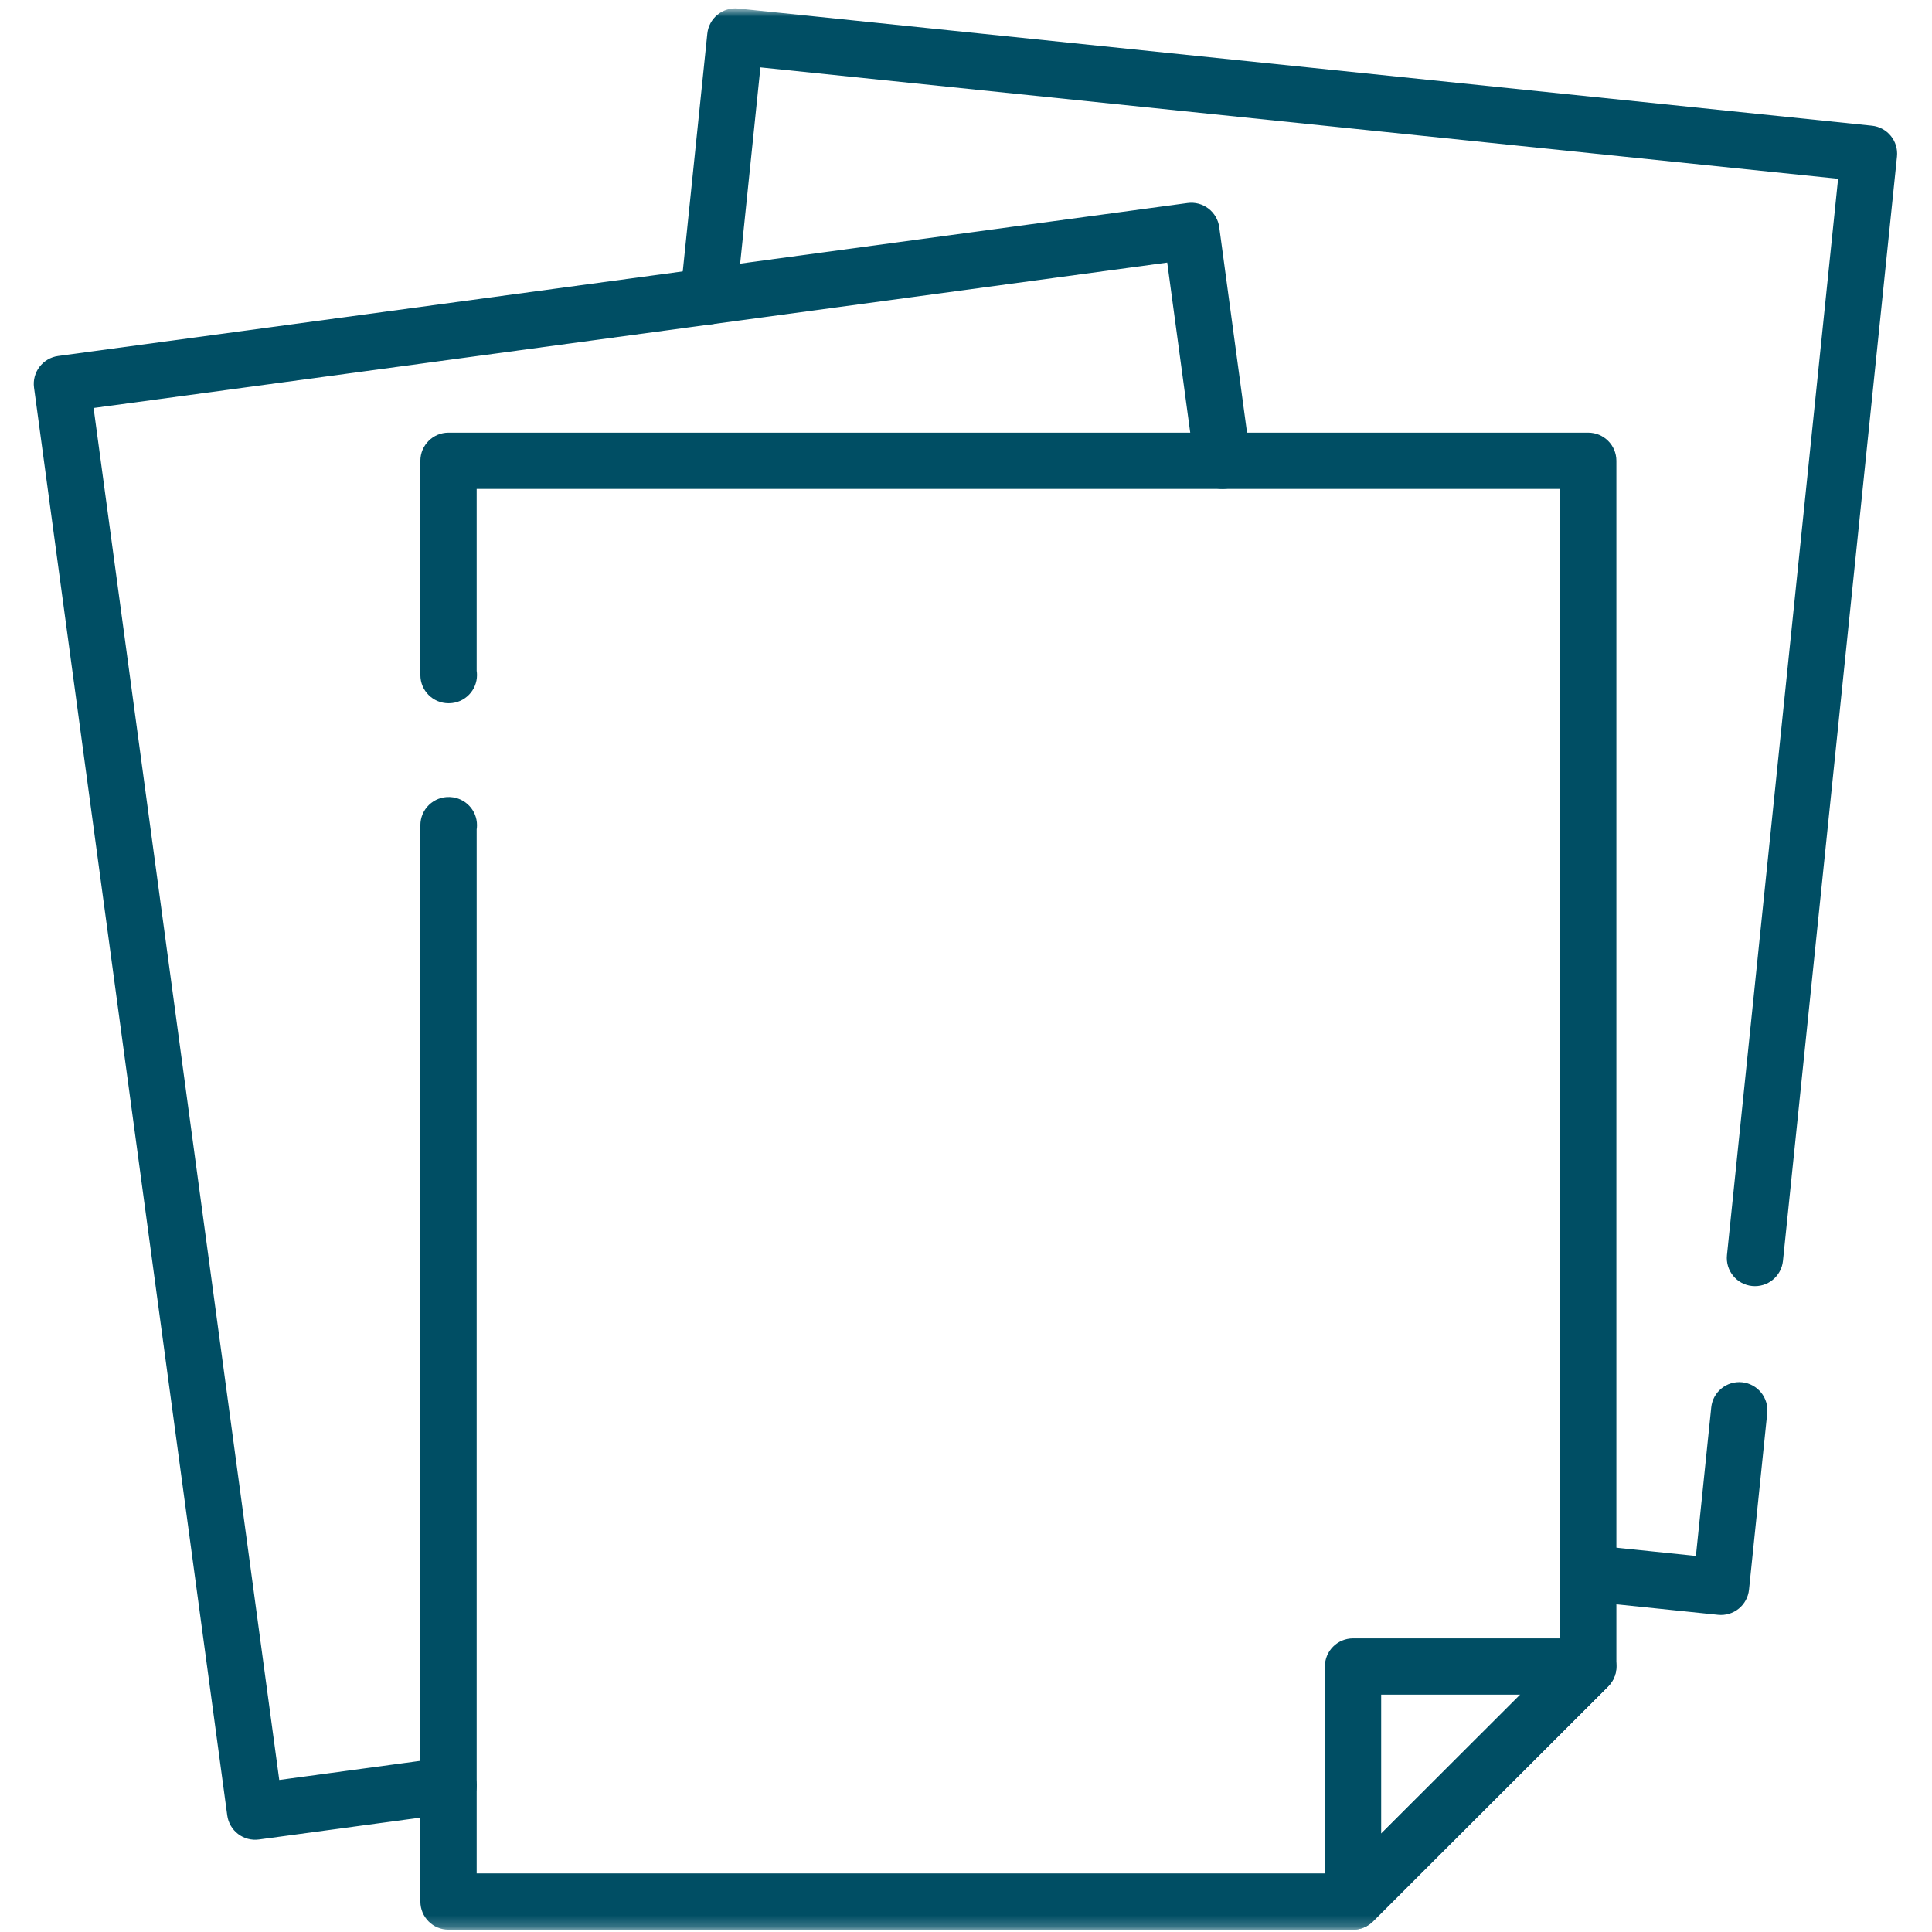 <svg xmlns="http://www.w3.org/2000/svg" width="175" height="175" viewBox="0 0 175 175" fill="none"><path fill-rule="evenodd" clip-rule="evenodd" d="M157.497 145.711C158.021 145.285 158.355 144.667 158.425 143.995L160.076 128.005C160.22 126.604 159.202 125.352 157.801 125.207C156.401 125.062 155.148 126.081 155.004 127.481L153.615 140.935L144.124 139.954C142.724 139.809 141.471 140.827 141.326 142.228C141.182 143.628 142.2 144.881 143.6 145.026L155.627 146.269C156.299 146.338 156.972 146.138 157.497 145.711Z" fill="#004E64"></path><mask id="mask0_94_551" style="mask-type:luminance" maskUnits="userSpaceOnUse" x="0" y="0" width="175" height="175"><path d="M0.433 0.757H174.468V174.792H0.433V0.757Z" fill="white"></path></mask><g mask="url(#mask0_94_551)"><path fill-rule="evenodd" clip-rule="evenodd" d="M158.702 116.485C160.102 116.63 161.355 115.612 161.5 114.211L171.829 14.181C171.973 12.781 170.955 11.528 169.555 11.384L66.866 0.771C66.193 0.701 65.521 0.902 64.996 1.328C64.471 1.755 64.137 2.372 64.068 3.045L61.638 26.578C61.494 27.978 62.512 29.231 63.912 29.375C65.313 29.52 66.565 28.502 66.71 27.101L68.878 6.104L166.495 16.193L156.428 113.688C156.283 115.088 157.301 116.341 158.702 116.485Z" fill="#004E64"></path><path fill-rule="evenodd" clip-rule="evenodd" d="M21.566 166.124C22.104 166.534 22.782 166.713 23.453 166.622L40.97 164.25C42.365 164.061 43.343 162.777 43.154 161.381C42.965 159.986 41.681 159.008 40.285 159.197L25.295 161.228L8.477 36.956L105.727 23.784L108.203 42.081C108.392 43.476 109.676 44.454 111.071 44.265C112.466 44.076 113.444 42.792 113.255 41.397L110.438 20.573C110.347 19.903 109.994 19.297 109.456 18.887C108.918 18.477 108.239 18.298 107.569 18.389L5.267 32.246C3.872 32.435 2.894 33.719 3.083 35.114L20.584 164.438C20.675 165.108 21.028 165.715 21.566 166.124Z" fill="#004E64"></path><path fill-rule="evenodd" clip-rule="evenodd" d="M38.078 172.243C38.078 173.651 39.219 174.792 40.627 174.792H122.557C123.233 174.792 123.881 174.524 124.359 174.046L145.664 152.757C146.143 152.279 146.412 151.63 146.412 150.954V41.739C146.412 40.331 145.27 39.189 143.862 39.189H40.627C39.219 39.189 38.078 40.331 38.078 41.739V61.149C38.078 62.557 39.219 63.698 40.627 63.698C40.659 63.698 40.685 63.698 40.702 63.697C40.705 63.697 40.709 63.697 40.712 63.697C42.094 63.668 43.206 62.538 43.206 61.148C43.206 61.017 43.196 60.887 43.177 60.761V44.288H141.313V149.897L121.502 169.693H43.177V75.132C43.196 75.006 43.206 74.876 43.206 74.745C43.206 73.382 42.136 72.268 40.79 72.199C40.77 72.198 40.745 72.196 40.715 72.195C40.024 72.171 39.353 72.429 38.856 72.91C38.359 73.39 38.078 74.052 38.078 74.743V172.243Z" fill="#004E64"></path><path fill-rule="evenodd" clip-rule="evenodd" d="M121.581 174.598C122.533 174.993 123.63 174.775 124.359 174.046L145.664 152.757C146.394 152.028 146.612 150.931 146.218 149.979C145.823 149.026 144.894 148.404 143.862 148.404H122.557C121.149 148.404 120.008 149.546 120.008 150.954V172.243C120.008 173.274 120.629 174.203 121.581 174.598ZM125.106 166.091V153.503H137.705L125.106 166.091Z" fill="#004E64"></path></g></svg>
